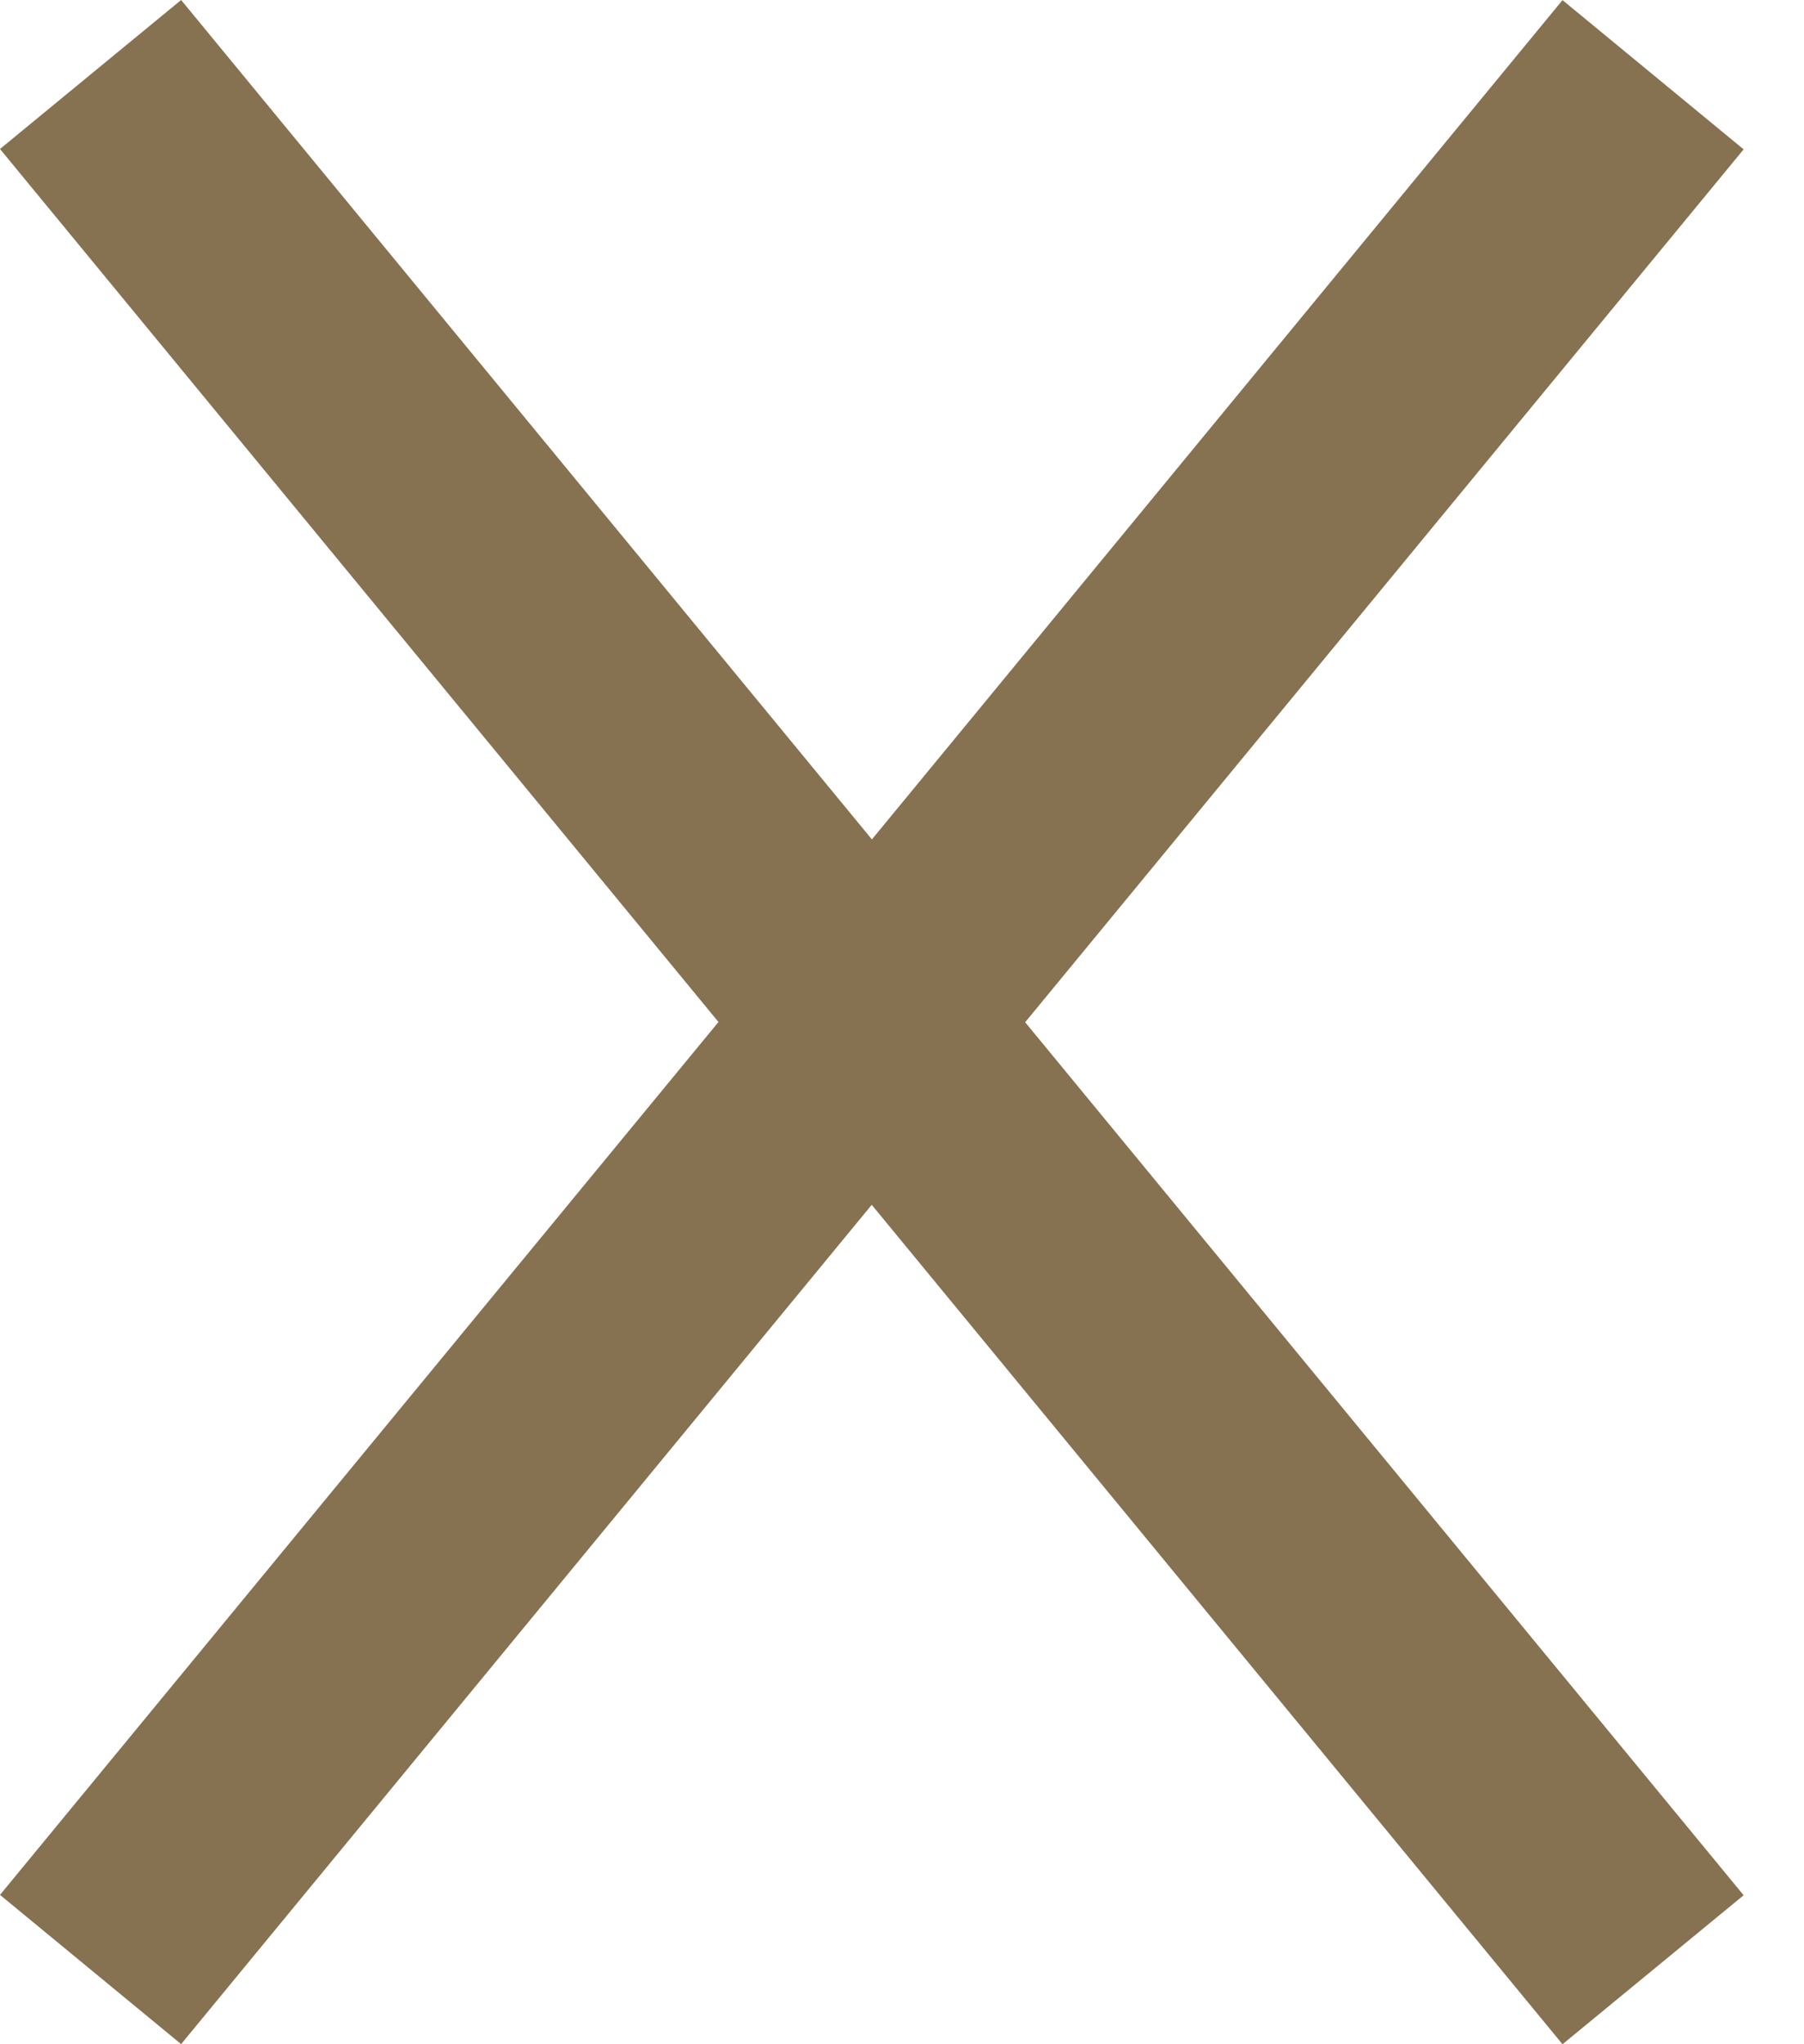 <?xml version="1.0" encoding="UTF-8"?>
<svg width="15px" height="17px" viewBox="0 0 15 17" version="1.1" xmlns="http://www.w3.org/2000/svg" xmlns:xlink="http://www.w3.org/1999/xlink">
    <!-- Generator: Sketch 49.1 (51147) - http://www.bohemiancoding.com/sketch -->
    <title>Group 13</title>
    <desc>Created with Sketch.</desc>
    <defs></defs>
    <g id="Pages" stroke="none" stroke-width="1" fill="none" fill-rule="evenodd">
        <g id="2-projet-autres-ouvert" transform="translate(-509, -348)" fill="#867151">
            <g id="Group-14" transform="translate(509, 348)">
                <g id="Group-12">
                    <g id="Group-13">
                        <polygon id="Page-1" transform="translate(10.249, 8.5) rotate(-180) translate(-10.249, -8.5) " points="7.506 -2.84217094e-14 6 1.239 11.974 8.499 6 15.758 7.506 16.999 14.499 8.499"></polygon>
                        <polygon id="Page-1-Copy" points="1.506 -2.84217094e-14 0 1.239 5.974 8.499 0 15.758 1.506 16.999 8.499 8.499"></polygon>
                    </g>
                </g>
            </g>
        </g>
    </g>
</svg>
